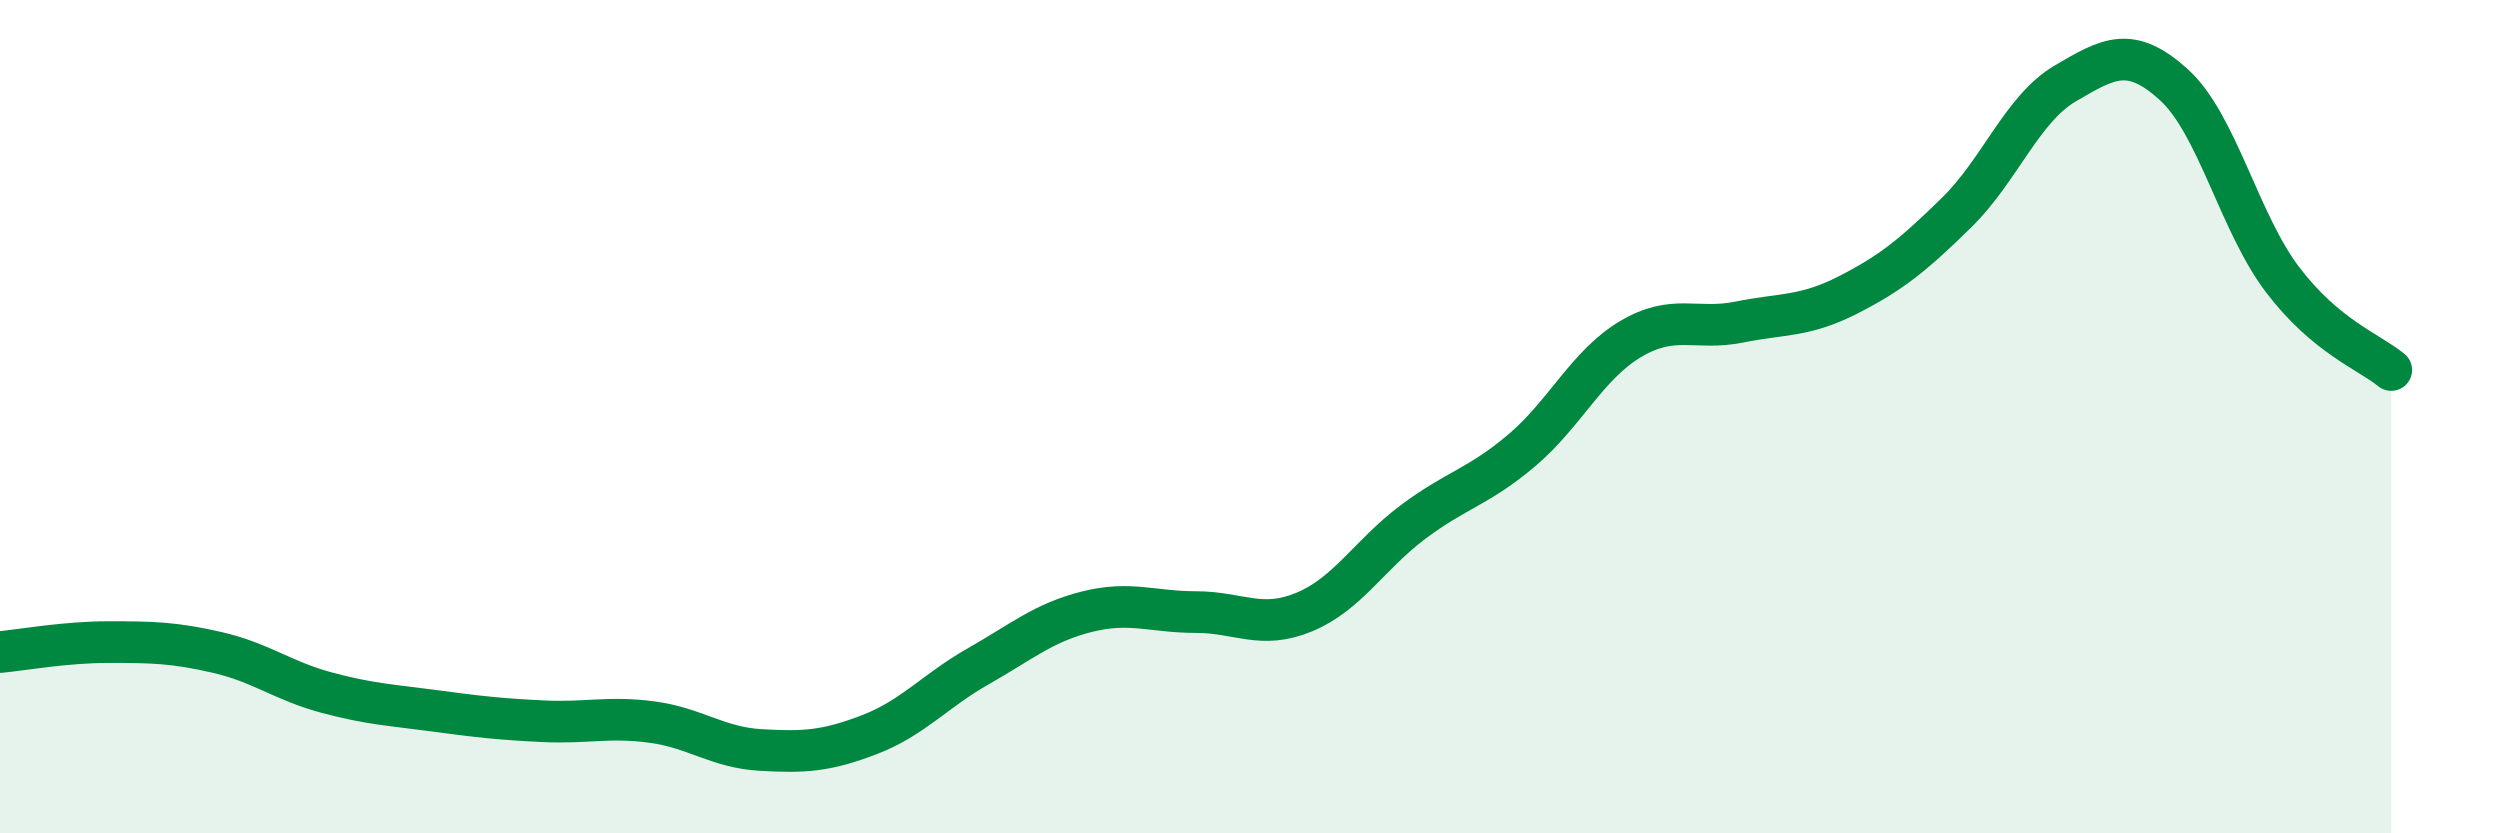
    <svg width="60" height="20" viewBox="0 0 60 20" xmlns="http://www.w3.org/2000/svg">
      <path
        d="M 0,15.65 C 0.52,15.6 1.57,15.41 2.61,15.41 C 3.65,15.41 4.18,15.42 5.22,15.66 C 6.26,15.9 6.79,16.34 7.83,16.62 C 8.87,16.9 9.39,16.92 10.43,17.06 C 11.47,17.2 12,17.26 13.04,17.31 C 14.08,17.36 14.61,17.19 15.65,17.33 C 16.69,17.47 17.22,17.94 18.26,18 C 19.3,18.06 19.83,18.03 20.87,17.63 C 21.91,17.23 22.44,16.58 23.48,15.99 C 24.52,15.4 25.05,14.94 26.09,14.68 C 27.13,14.42 27.66,14.69 28.7,14.69 C 29.74,14.69 30.26,15.12 31.3,14.69 C 32.34,14.26 32.87,13.31 33.91,12.53 C 34.95,11.75 35.48,11.69 36.52,10.81 C 37.56,9.93 38.09,8.76 39.13,8.14 C 40.17,7.52 40.7,7.94 41.74,7.73 C 42.78,7.52 43.31,7.61 44.35,7.08 C 45.39,6.55 45.92,6.12 46.96,5.1 C 48,4.08 48.53,2.61 49.57,2 C 50.61,1.39 51.13,1.09 52.17,2.03 C 53.21,2.97 53.74,5.34 54.78,6.71 C 55.82,8.08 56.87,8.45 57.39,8.88L57.39 20L0 20Z"
        fill="#008740"
        opacity="0.1"
        stroke-linecap="round"
        stroke-linejoin="round"
      />
      <path
        d="M 0,15.65 C 0.52,15.6 1.57,15.41 2.61,15.41 C 3.65,15.41 4.18,15.42 5.22,15.66 C 6.26,15.9 6.79,16.34 7.83,16.62 C 8.87,16.9 9.39,16.92 10.43,17.06 C 11.47,17.2 12,17.26 13.04,17.31 C 14.08,17.36 14.61,17.19 15.65,17.33 C 16.69,17.47 17.22,17.94 18.26,18 C 19.3,18.06 19.83,18.03 20.87,17.63 C 21.91,17.23 22.44,16.58 23.48,15.99 C 24.52,15.4 25.05,14.94 26.09,14.68 C 27.13,14.42 27.66,14.69 28.7,14.69 C 29.74,14.69 30.26,15.12 31.3,14.69 C 32.34,14.26 32.87,13.31 33.91,12.53 C 34.95,11.75 35.48,11.69 36.52,10.81 C 37.56,9.93 38.09,8.76 39.13,8.14 C 40.17,7.52 40.7,7.94 41.74,7.73 C 42.78,7.52 43.31,7.61 44.35,7.08 C 45.39,6.55 45.92,6.12 46.96,5.1 C 48,4.08 48.53,2.61 49.57,2 C 50.61,1.39 51.13,1.09 52.17,2.03 C 53.21,2.97 53.74,5.34 54.78,6.71 C 55.82,8.08 56.87,8.45 57.39,8.88"
        stroke="#008740"
        stroke-width="1"
        fill="none"
        stroke-linecap="round"
        stroke-linejoin="round"
      />
    </svg>
  